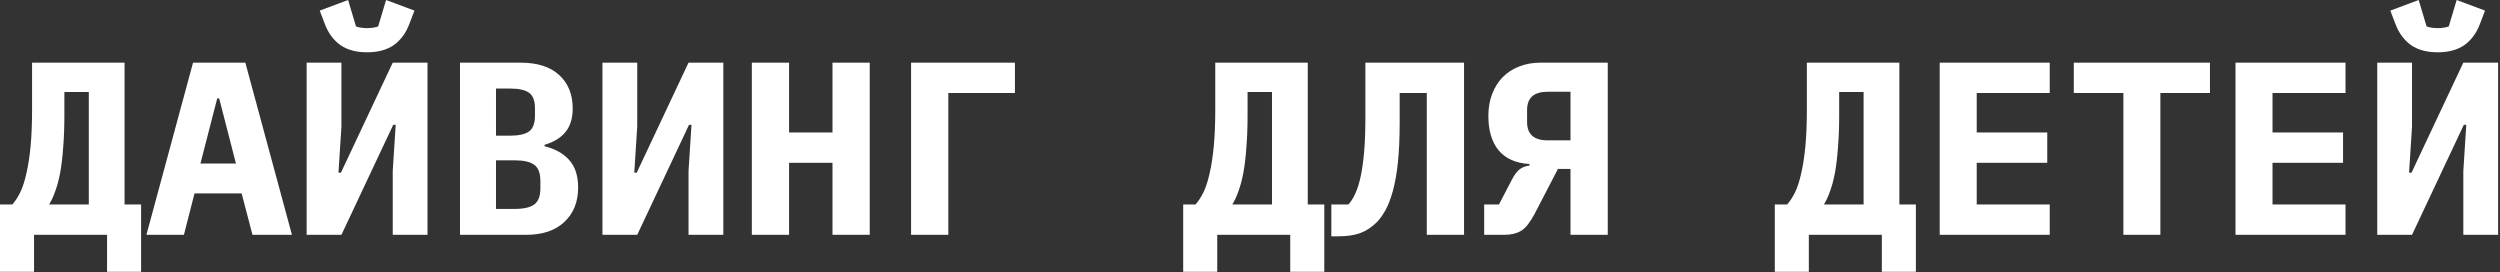 <?xml version="1.0" encoding="UTF-8"?> <svg xmlns="http://www.w3.org/2000/svg" width="973" height="106" viewBox="0 0 973 106" fill="none"><rect x="0" y="0" width="973" height="106" fill="#333333" stroke="none"/><path d="M0 79.584H4.8C5.888 78.368 6.912 76.8 7.872 74.88C8.832 72.896 9.632 70.432 10.272 67.488C10.976 64.48 11.52 60.96 11.904 56.928C12.288 52.832 12.48 48.096 12.48 42.72V24.384H48.48V79.584H54.912V105.792H41.664V91.392H13.248V105.792H0V79.584ZM34.56 35.808H25.056V44.832C25.056 49.568 24.896 53.792 24.576 57.504C24.32 61.152 23.936 64.384 23.424 67.2C22.912 69.952 22.272 72.352 21.504 74.4C20.8 76.448 20 78.176 19.104 79.584H34.56V35.808ZM98.267 91.392L94.043 75.264H75.707L71.579 91.392H56.987L75.131 24.384H95.483L113.627 91.392H98.267ZM85.307 38.304H84.539L78.011 63.648H91.835L85.307 38.304ZM119.349 24.384H132.885V49.248L131.733 67.2H132.693L152.853 24.384H166.389V91.392H152.853V66.528L154.005 48.576H153.045L132.885 91.392H119.349V24.384ZM142.869 20.352C138.645 20.352 135.189 19.424 132.501 17.568C129.813 15.648 127.797 12.928 126.453 9.408L124.437 4.128L135.477 -3.43323e-05L138.549 10.272C138.933 10.464 139.541 10.624 140.373 10.752C141.205 10.88 142.037 10.944 142.869 10.944C143.701 10.944 144.533 10.88 145.365 10.752C146.197 10.624 146.805 10.464 147.189 10.272L150.261 -3.43323e-05L161.301 4.128L159.285 9.408C157.941 12.928 155.925 15.648 153.237 17.568C150.549 19.424 147.093 20.352 142.869 20.352ZM179.024 24.384H202.544C209.136 24.384 214.16 25.984 217.616 29.184C221.136 32.384 222.896 36.736 222.896 42.24C222.896 46.08 221.936 49.152 220.016 51.456C218.16 53.696 215.472 55.328 211.952 56.352V56.928C216.112 57.952 219.312 59.744 221.552 62.304C223.856 64.864 225.008 68.416 225.008 72.96C225.008 78.592 223.216 83.072 219.632 86.4C216.112 89.728 211.152 91.392 204.752 91.392H179.024V24.384ZM200.336 81.312C203.792 81.312 206.32 80.736 207.92 79.584C209.52 78.432 210.32 76.32 210.32 73.248V70.464C210.32 67.392 209.52 65.28 207.92 64.128C206.32 62.976 203.792 62.4 200.336 62.4H193.04V81.312H200.336ZM198.512 52.8C201.904 52.8 204.368 52.256 205.904 51.168C207.44 50.016 208.208 47.968 208.208 45.024V42.144C208.208 39.2 207.44 37.184 205.904 36.096C204.368 35.008 201.904 34.464 198.512 34.464H193.04V52.8H198.512ZM234.474 24.384H248.01V49.248L246.858 67.2H247.818L267.978 24.384H281.514V91.392H267.978V66.528L269.13 48.576H268.17L248.01 91.392H234.474V24.384ZM324.005 63.36H307.109V91.392H292.613V24.384H307.109V51.552H324.005V24.384H338.501V91.392H324.005V63.36ZM354.591 24.384H395.007V36.192H369.087V91.392H354.591V24.384ZM460.5 79.584H465.3C466.388 78.368 467.412 76.8 468.372 74.88C469.332 72.896 470.132 70.432 470.772 67.488C471.476 64.48 472.02 60.96 472.404 56.928C472.788 52.832 472.98 48.096 472.98 42.72V24.384H508.98V79.584H515.412V105.792H502.164V91.392H473.748V105.792H460.5V79.584ZM495.06 35.808H485.556V44.832C485.556 49.568 485.396 53.792 485.076 57.504C484.82 61.152 484.436 64.384 483.924 67.2C483.412 69.952 482.772 72.352 482.004 74.4C481.3 76.448 480.5 78.176 479.604 79.584H495.06V35.808ZM555.311 36.192H544.751V47.712C544.751 53.6 544.527 58.72 544.079 63.072C543.631 67.36 542.991 71.04 542.159 74.112C541.327 77.184 540.367 79.712 539.279 81.696C538.191 83.68 537.039 85.28 535.823 86.496C533.839 88.48 531.695 89.888 529.391 90.72C527.151 91.552 524.335 91.968 520.943 91.968H518.159V79.584H524.783C525.807 78.496 526.703 77.088 527.471 75.36C528.303 73.568 529.007 71.328 529.583 68.64C530.159 65.952 530.607 62.752 530.927 59.04C531.247 55.264 531.407 50.816 531.407 45.696V24.384H569.807V91.392H555.311V36.192ZM577.641 79.584H583.401L588.393 69.984C589.353 68.128 590.345 66.784 591.369 65.952C592.457 65.12 593.769 64.608 595.305 64.416V63.84C589.993 63.52 585.993 61.76 583.305 58.56C580.617 55.296 579.273 50.816 579.273 45.12C579.273 41.984 579.753 39.168 580.713 36.672C581.673 34.112 583.017 31.936 584.745 30.144C586.537 28.288 588.681 26.88 591.177 25.92C593.673 24.896 596.489 24.384 599.625 24.384H625.737V91.392H611.241V65.76H606.345L597.225 83.328C596.393 84.864 595.561 86.176 594.729 87.264C593.961 88.288 593.097 89.12 592.137 89.76C591.177 90.336 590.153 90.752 589.065 91.008C587.977 91.264 586.729 91.392 585.321 91.392H577.641V79.584ZM611.241 35.712H602.313C597.001 35.712 594.345 38.08 594.345 42.816V47.52C594.345 52.256 597.001 54.624 602.313 54.624H611.241V35.712ZM690.75 79.584H695.55C696.638 78.368 697.662 76.8 698.622 74.88C699.582 72.896 700.382 70.432 701.022 67.488C701.726 64.48 702.27 60.96 702.654 56.928C703.038 52.832 703.23 48.096 703.23 42.72V24.384H739.23V79.584H745.662V105.792H732.414V91.392H703.998V105.792H690.75V79.584ZM725.31 35.808H715.806V44.832C715.806 49.568 715.646 53.792 715.326 57.504C715.07 61.152 714.686 64.384 714.174 67.2C713.662 69.952 713.022 72.352 712.254 74.4C711.55 76.448 710.75 78.176 709.854 79.584H725.31V35.808ZM754.937 91.392V24.384H797.753V36.192H769.337V51.552H796.793V63.36H769.337V79.584H797.753V91.392H754.937ZM840.819 36.192V91.392H826.419V36.192H807.123V24.384H860.115V36.192H840.819ZM870.062 91.392V24.384H912.878V36.192H884.462V51.552H911.918V63.36H884.462V79.584H912.878V91.392H870.062ZM925.224 24.384H938.76V49.248L937.608 67.2H938.568L958.728 24.384H972.264V91.392H958.728V66.528L959.88 48.576H958.92L938.76 91.392H925.224V24.384ZM948.744 20.352C944.52 20.352 941.064 19.424 938.376 17.568C935.688 15.648 933.672 12.928 932.328 9.408L930.312 4.128L941.352 -3.43323e-05L944.424 10.272C944.808 10.464 945.416 10.624 946.248 10.752C947.08 10.88 947.912 10.944 948.744 10.944C949.576 10.944 950.408 10.88 951.24 10.752C952.072 10.624 952.68 10.464 953.064 10.272L956.136 -3.43323e-05L967.176 4.128L965.16 9.408C963.816 12.928 961.8 15.648 959.112 17.568C956.424 19.424 952.968 20.352 948.744 20.352Z" fill="white"></path></svg> 